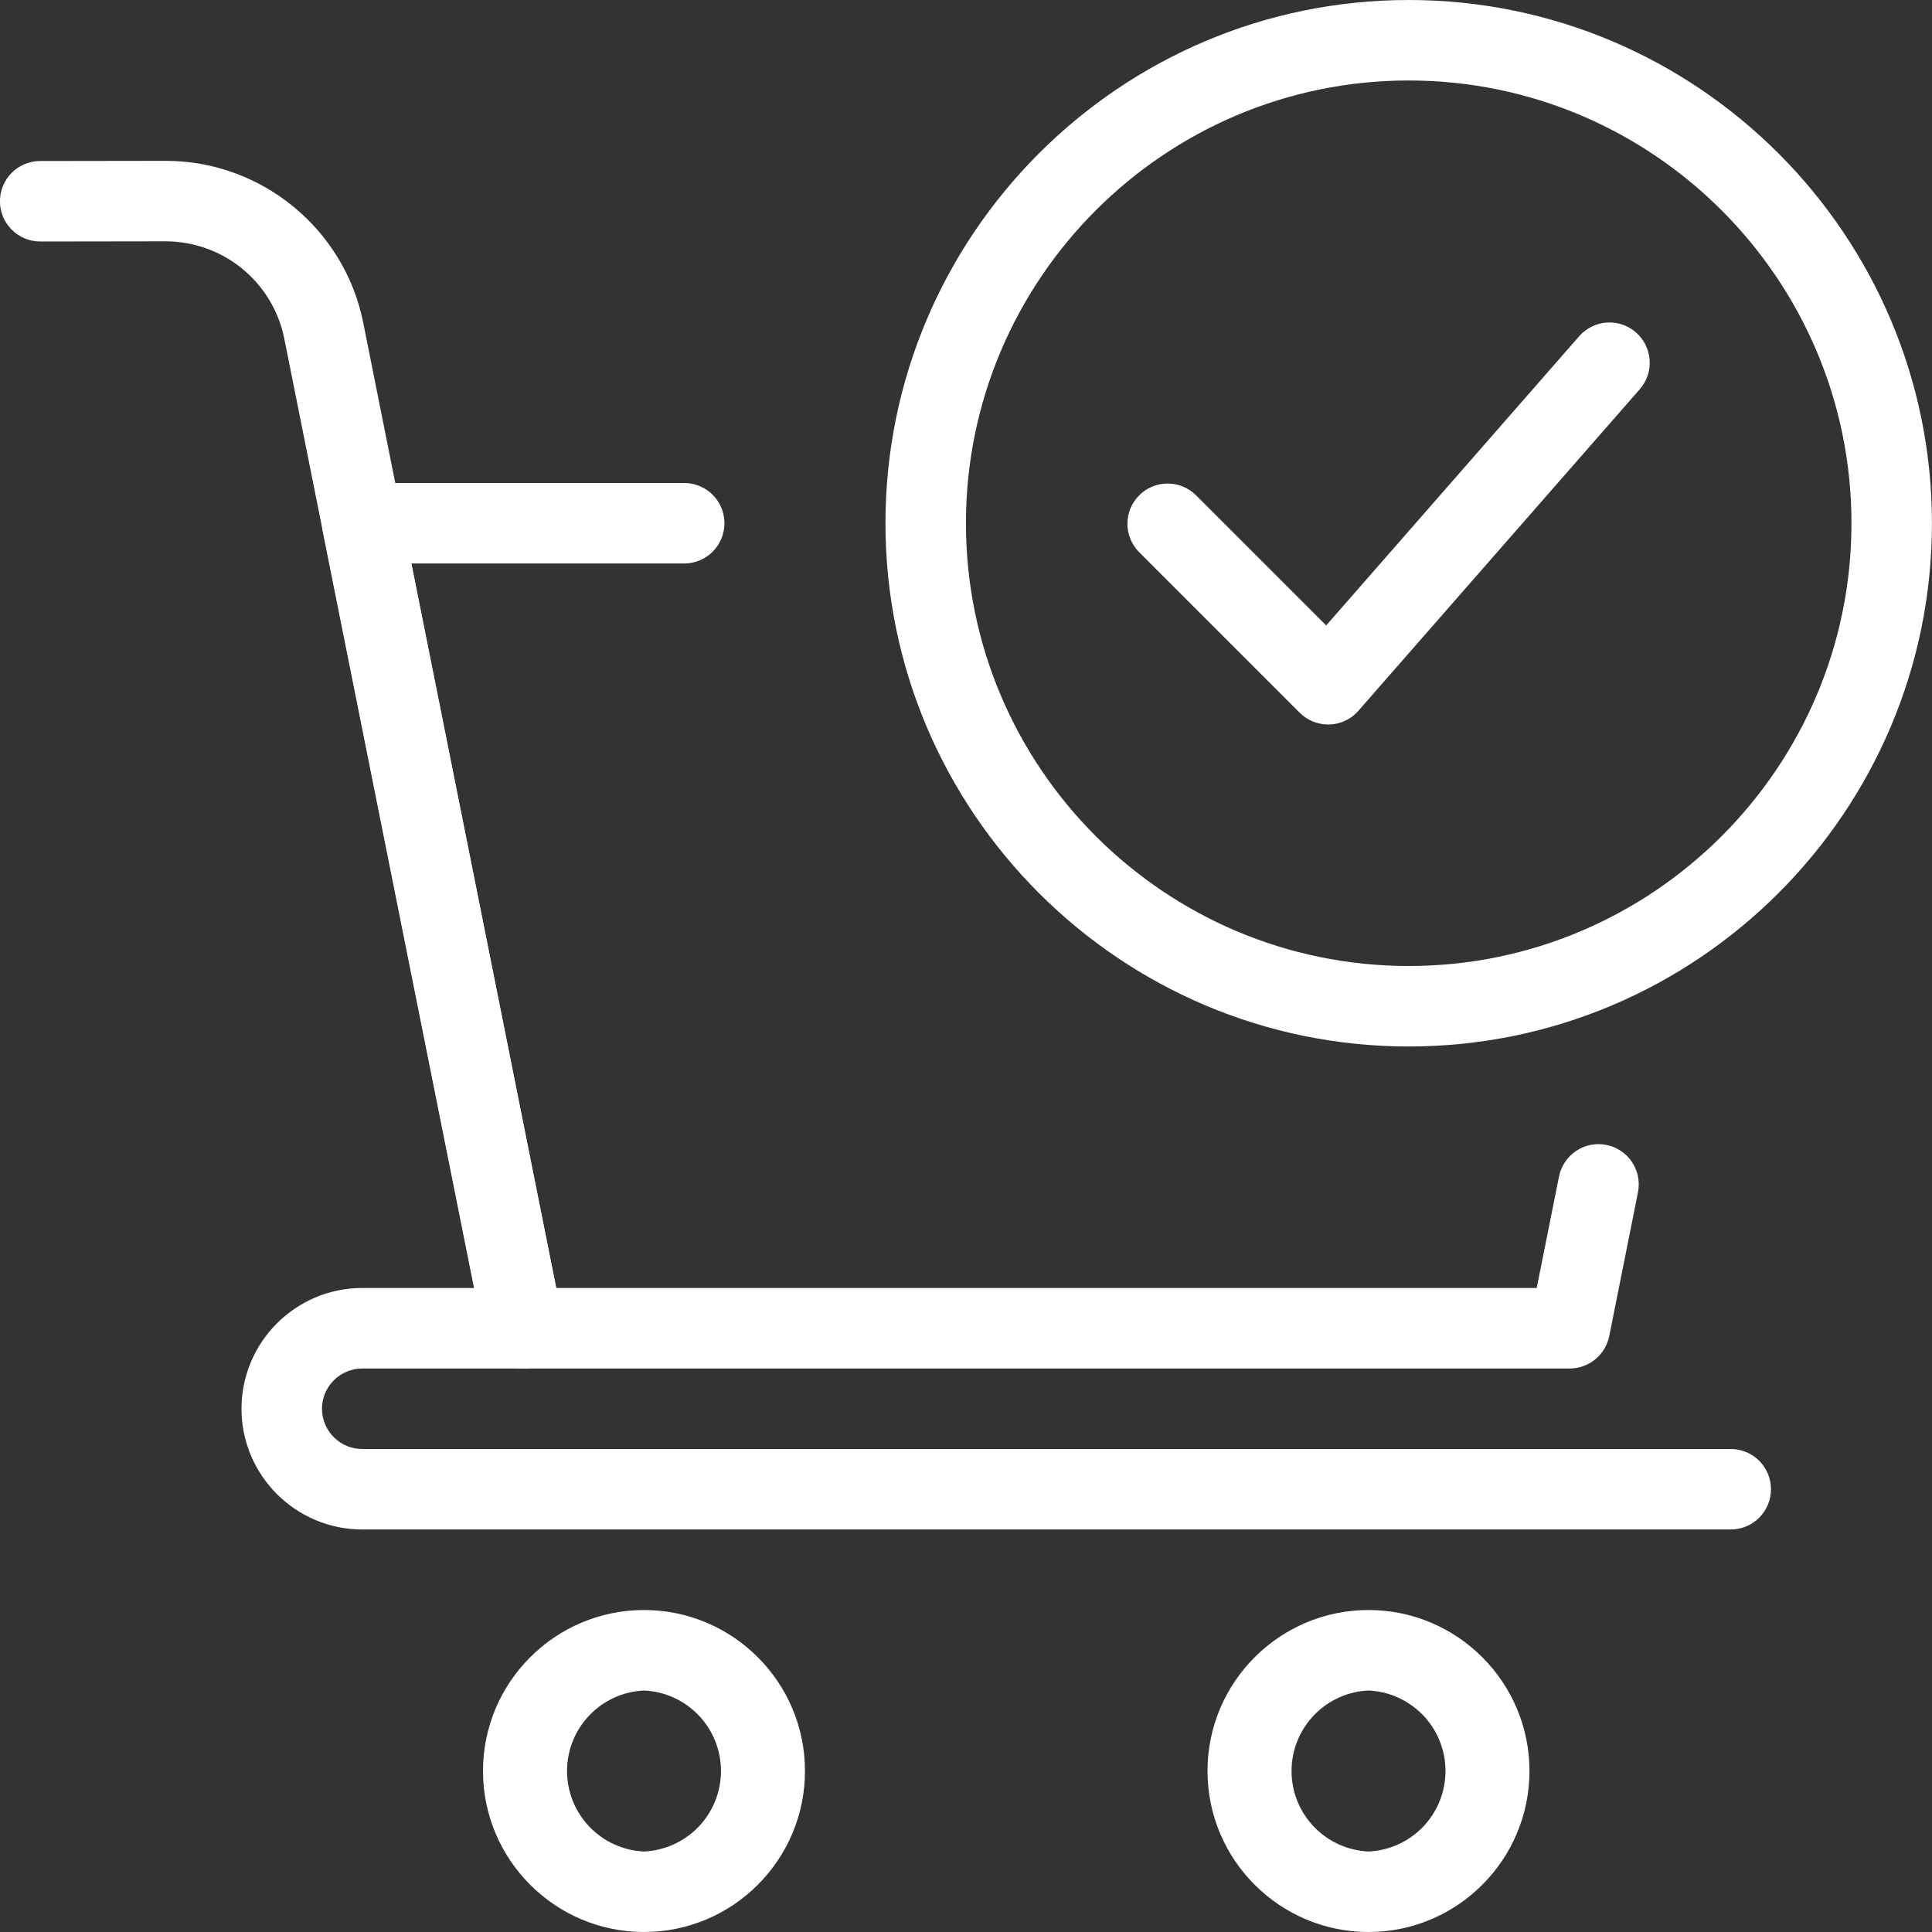 <svg width="32" height="32" viewBox="0 0 32 32" fill="none" xmlns="http://www.w3.org/2000/svg">
<rect x="0" y="0" width="32" height="32" fill="#333333" stroke="none"/>
<g clip-path="url(#clip0_1581_1676)">
<path d="M23.333 17.333C18.554 17.333 14.666 13.445 14.666 8.667C14.666 3.888 18.554 0 23.333 0C28.111 0 31.999 3.888 31.999 8.667C31.999 13.445 28.111 17.333 23.333 17.333ZM23.333 1.333C19.29 1.333 15.999 4.623 15.999 8.667C15.999 12.711 19.29 16 23.333 16C27.375 16 30.666 12.711 30.666 8.667C30.666 4.623 27.375 1.333 23.333 1.333Z" fill="white"/>
<path d="M21.999 12C21.823 12 21.653 11.93 21.527 11.805L18.861 9.139C18.739 9.013 18.672 8.844 18.674 8.67C18.675 8.495 18.745 8.328 18.869 8.204C18.992 8.08 19.16 8.01 19.334 8.009C19.509 8.007 19.677 8.075 19.803 8.196L21.966 10.359L26.163 5.561C26.281 5.431 26.444 5.353 26.619 5.342C26.794 5.332 26.966 5.391 27.098 5.507C27.229 5.622 27.31 5.785 27.323 5.959C27.336 6.134 27.279 6.307 27.166 6.44L22.499 11.773C22.44 11.842 22.366 11.897 22.284 11.936C22.202 11.975 22.113 11.997 22.022 12H21.999ZM25.999 22.667H8.666C8.512 22.666 8.363 22.613 8.243 22.515C8.124 22.418 8.043 22.282 8.013 22.131L5.346 8.797C5.327 8.701 5.329 8.601 5.353 8.505C5.377 8.41 5.422 8.32 5.484 8.244C5.546 8.168 5.625 8.106 5.714 8.064C5.803 8.022 5.901 8 5.999 8H11.333C11.509 8 11.679 8.07 11.804 8.195C11.929 8.32 11.999 8.49 11.999 8.667C11.999 8.843 11.929 9.013 11.804 9.138C11.679 9.263 11.509 9.333 11.333 9.333H6.813L9.213 21.333H25.453L25.822 19.487C25.857 19.313 25.959 19.161 26.106 19.062C26.253 18.964 26.433 18.929 26.607 18.963C26.78 18.998 26.933 19.1 27.031 19.247C27.129 19.394 27.165 19.575 27.13 19.748L26.654 22.131C26.623 22.282 26.541 22.418 26.422 22.515C26.303 22.613 26.153 22.666 25.999 22.667Z" fill="white"/>
<path d="M8.665 22.667C8.511 22.666 8.362 22.613 8.243 22.515C8.125 22.417 8.043 22.282 8.013 22.131L4.708 5.605C4.616 5.152 4.371 4.745 4.014 4.452C3.656 4.159 3.208 3.998 2.746 3.997L0.668 4C0.491 4 0.32 3.93 0.195 3.805C0.07 3.68 -0.001 3.511 -0.001 3.334C-0.001 3.157 0.069 2.988 0.194 2.862C0.319 2.737 0.488 2.667 0.665 2.667L2.742 2.664H2.746C4.33 2.664 5.705 3.791 6.016 5.344L9.32 21.869C9.34 21.966 9.338 22.066 9.314 22.162C9.29 22.258 9.245 22.348 9.182 22.424C9.12 22.5 9.041 22.562 8.951 22.604C8.862 22.646 8.764 22.667 8.665 22.667Z" fill="white"/>
<path d="M28.667 25.333H6C4.897 25.333 4 24.436 4 23.333C4 22.231 4.897 21.333 6 21.333H8.667C8.843 21.333 9.013 21.404 9.138 21.529C9.263 21.654 9.333 21.823 9.333 22C9.333 22.177 9.263 22.346 9.138 22.471C9.013 22.596 8.843 22.667 8.667 22.667H6C5.823 22.667 5.654 22.737 5.529 22.862C5.404 22.987 5.333 23.156 5.333 23.333C5.333 23.51 5.404 23.68 5.529 23.805C5.654 23.93 5.823 24 6 24H28.667C28.843 24 29.013 24.07 29.138 24.195C29.263 24.32 29.333 24.49 29.333 24.667C29.333 24.843 29.263 25.013 29.138 25.138C29.013 25.263 28.843 25.333 28.667 25.333ZM10.667 32C9.196 32 8 30.804 8 29.333C8 27.863 9.196 26.667 10.667 26.667C12.137 26.667 13.333 27.863 13.333 29.333C13.333 30.804 12.137 32 10.667 32ZM10.667 28C10.323 28.015 9.999 28.163 9.762 28.411C9.524 28.659 9.392 28.99 9.392 29.333C9.392 29.677 9.524 30.007 9.762 30.256C9.999 30.504 10.323 30.651 10.667 30.667C11.01 30.651 11.334 30.504 11.572 30.256C11.809 30.007 11.942 29.677 11.942 29.333C11.942 28.99 11.809 28.659 11.572 28.411C11.334 28.163 11.01 28.015 10.667 28ZM22.667 32C21.196 32 20 30.804 20 29.333C20 27.863 21.196 26.667 22.667 26.667C24.137 26.667 25.333 27.863 25.333 29.333C25.333 30.804 24.137 32 22.667 32ZM22.667 28C22.323 28.015 21.999 28.163 21.762 28.411C21.524 28.659 21.392 28.99 21.392 29.333C21.392 29.677 21.524 30.007 21.762 30.256C21.999 30.504 22.323 30.651 22.667 30.667C23.01 30.651 23.334 30.504 23.572 30.256C23.809 30.007 23.942 29.677 23.942 29.333C23.942 28.99 23.809 28.659 23.572 28.411C23.334 28.163 23.01 28.015 22.667 28Z" fill="white"/>
</g>
<defs>
<clipPath id="clip0_1581_1676">
<rect width="32" height="32" fill="white"/>
</clipPath>
</defs>
</svg>

